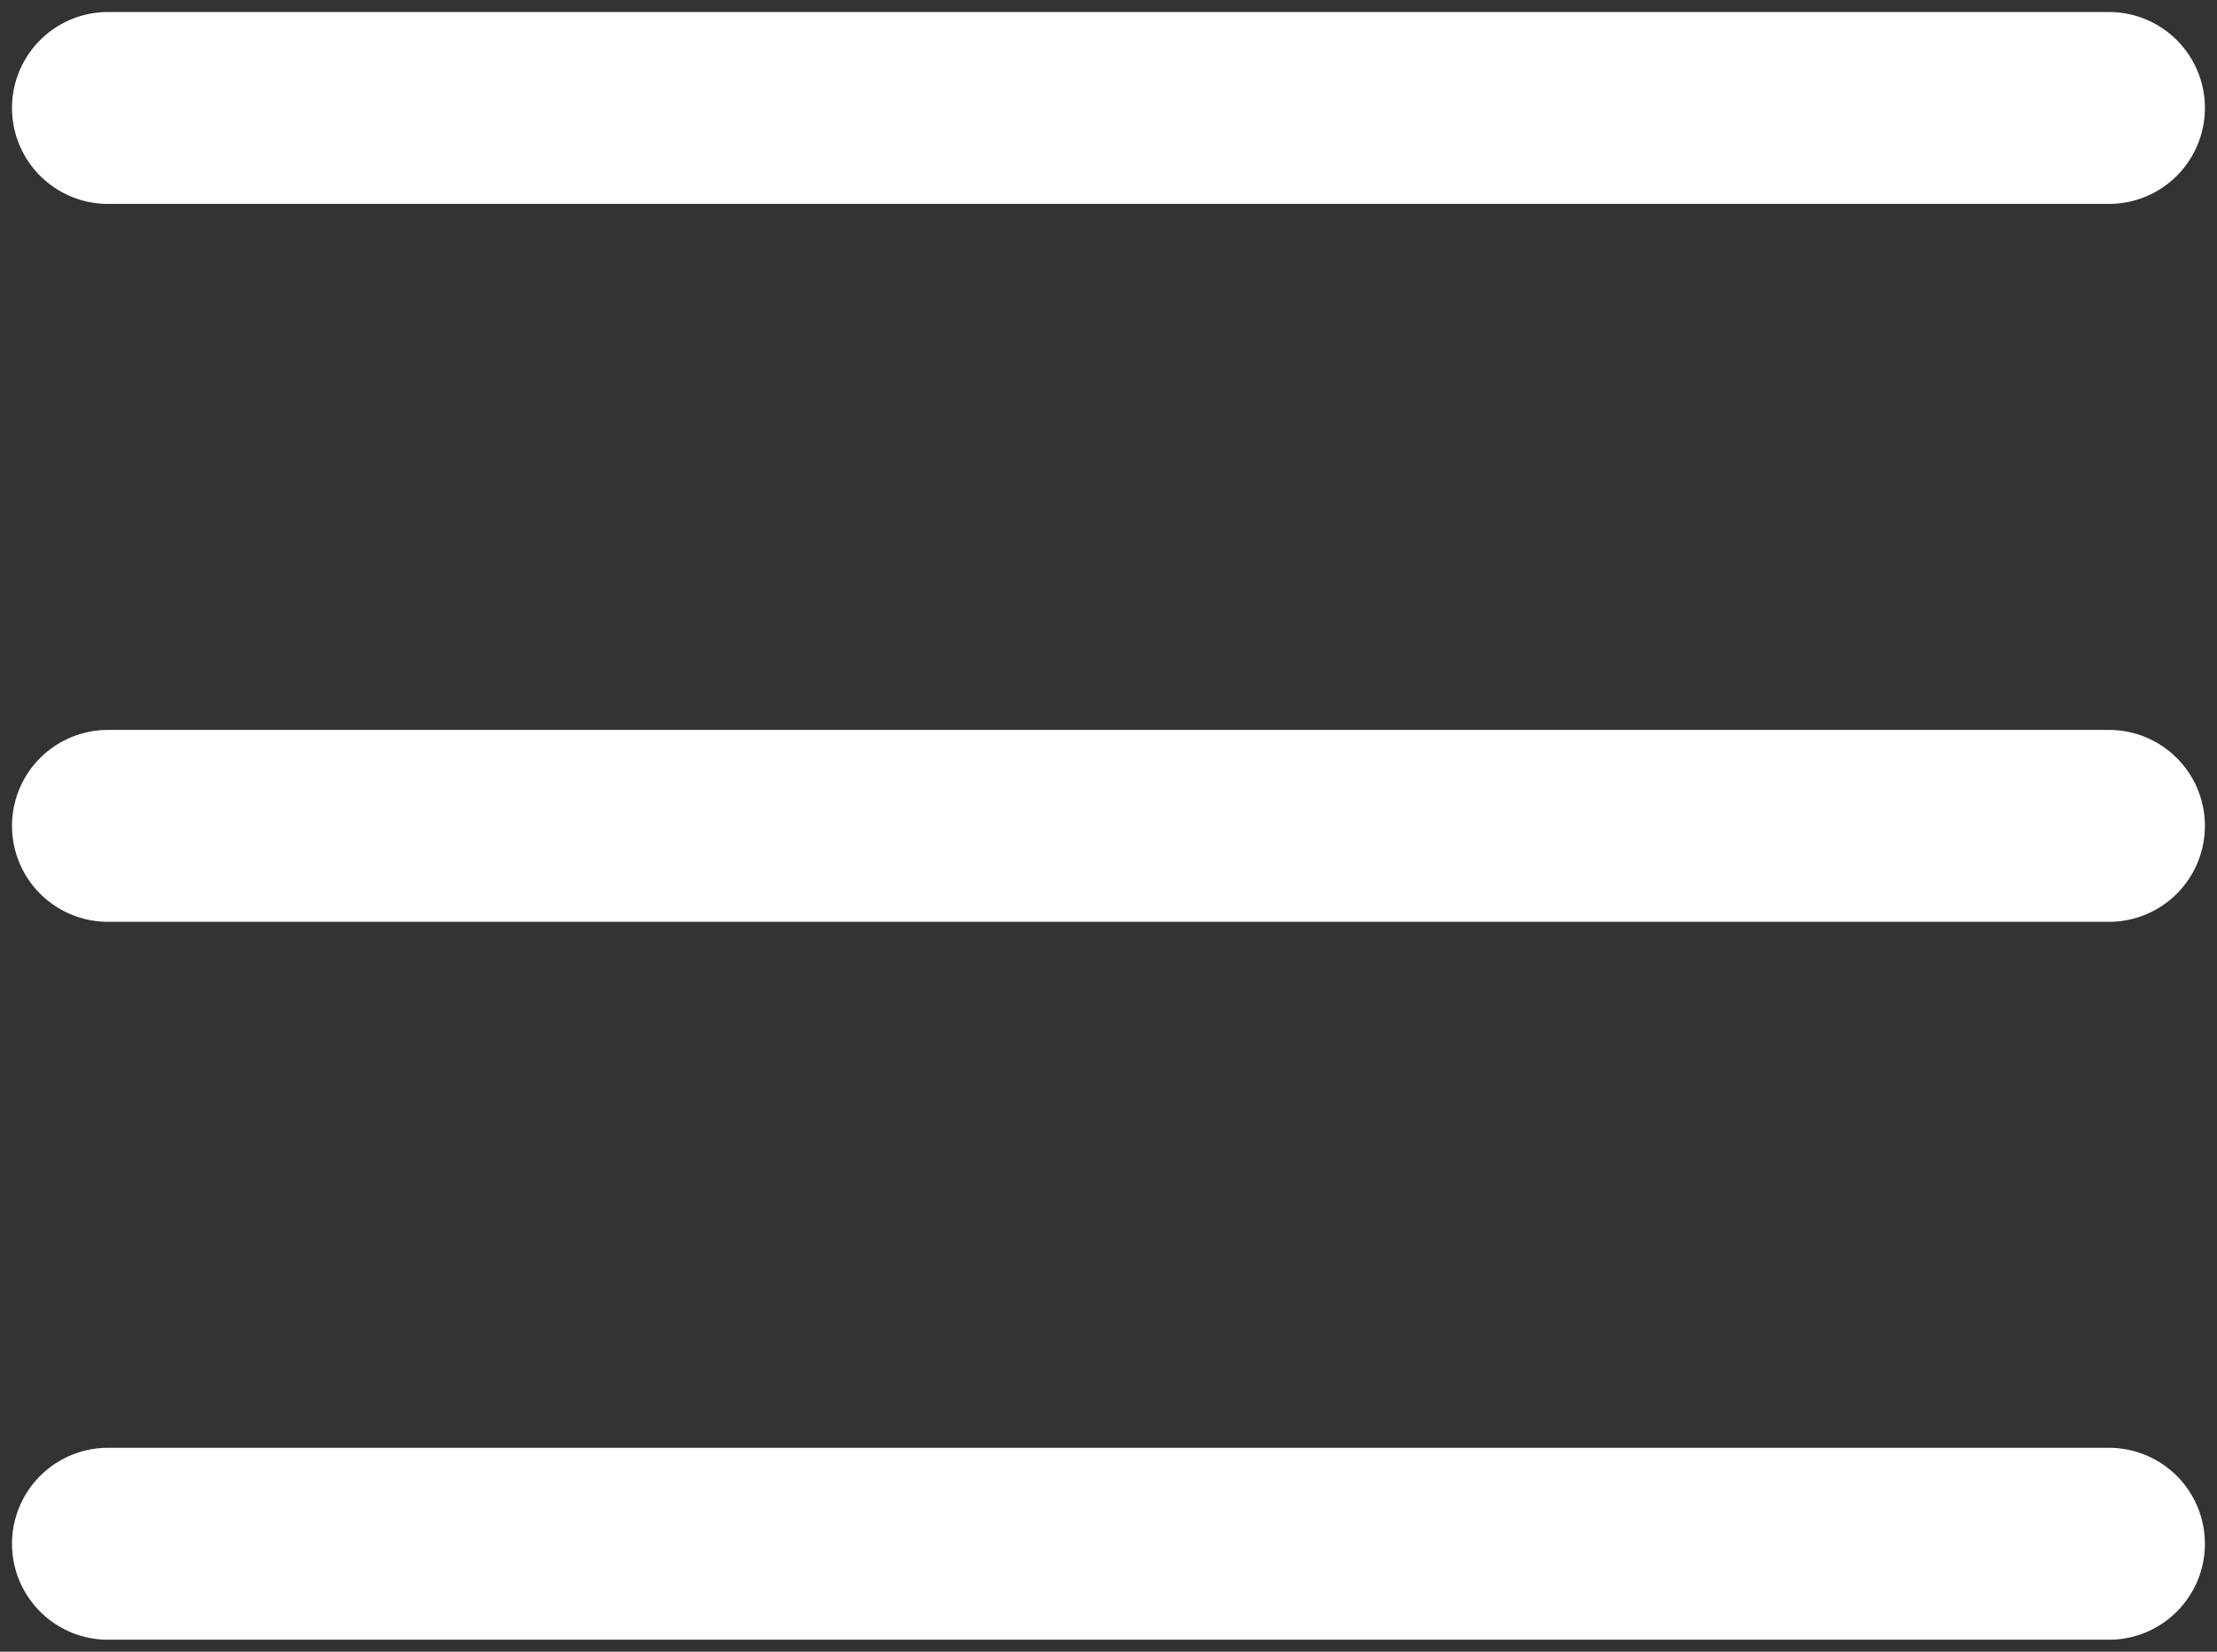 <svg xmlns="http://www.w3.org/2000/svg" width="23.101" height="17.212" viewBox="0 0 23.101 17.212">
  <rect x="0" y="0" width="23.101" height="17.212" fill="#333333" stroke="none"/>
  <g id="Gruppe_393" data-name="Gruppe 393" transform="translate(-331.425 -770.191)">
    <path id="Pfad_132" data-name="Pfad 132" d="M8176.55-2816.684H8197.4" transform="translate(-7844 3588)" fill="none" stroke="#fff" stroke-linecap="round" stroke-width="2"/>
    <path id="Pfad_133" data-name="Pfad 133" d="M8176.55-2816.684H8197.4" transform="translate(-7844 3595.481)" fill="none" stroke="#fff" stroke-linecap="round" stroke-width="2"/>
    <path id="Pfad_134" data-name="Pfad 134" d="M8176.55-2816.684H8197.4" transform="translate(-7844 3602.962)" fill="none" stroke="#fff" stroke-linecap="round" stroke-width="2"/>
  </g>
</svg>
